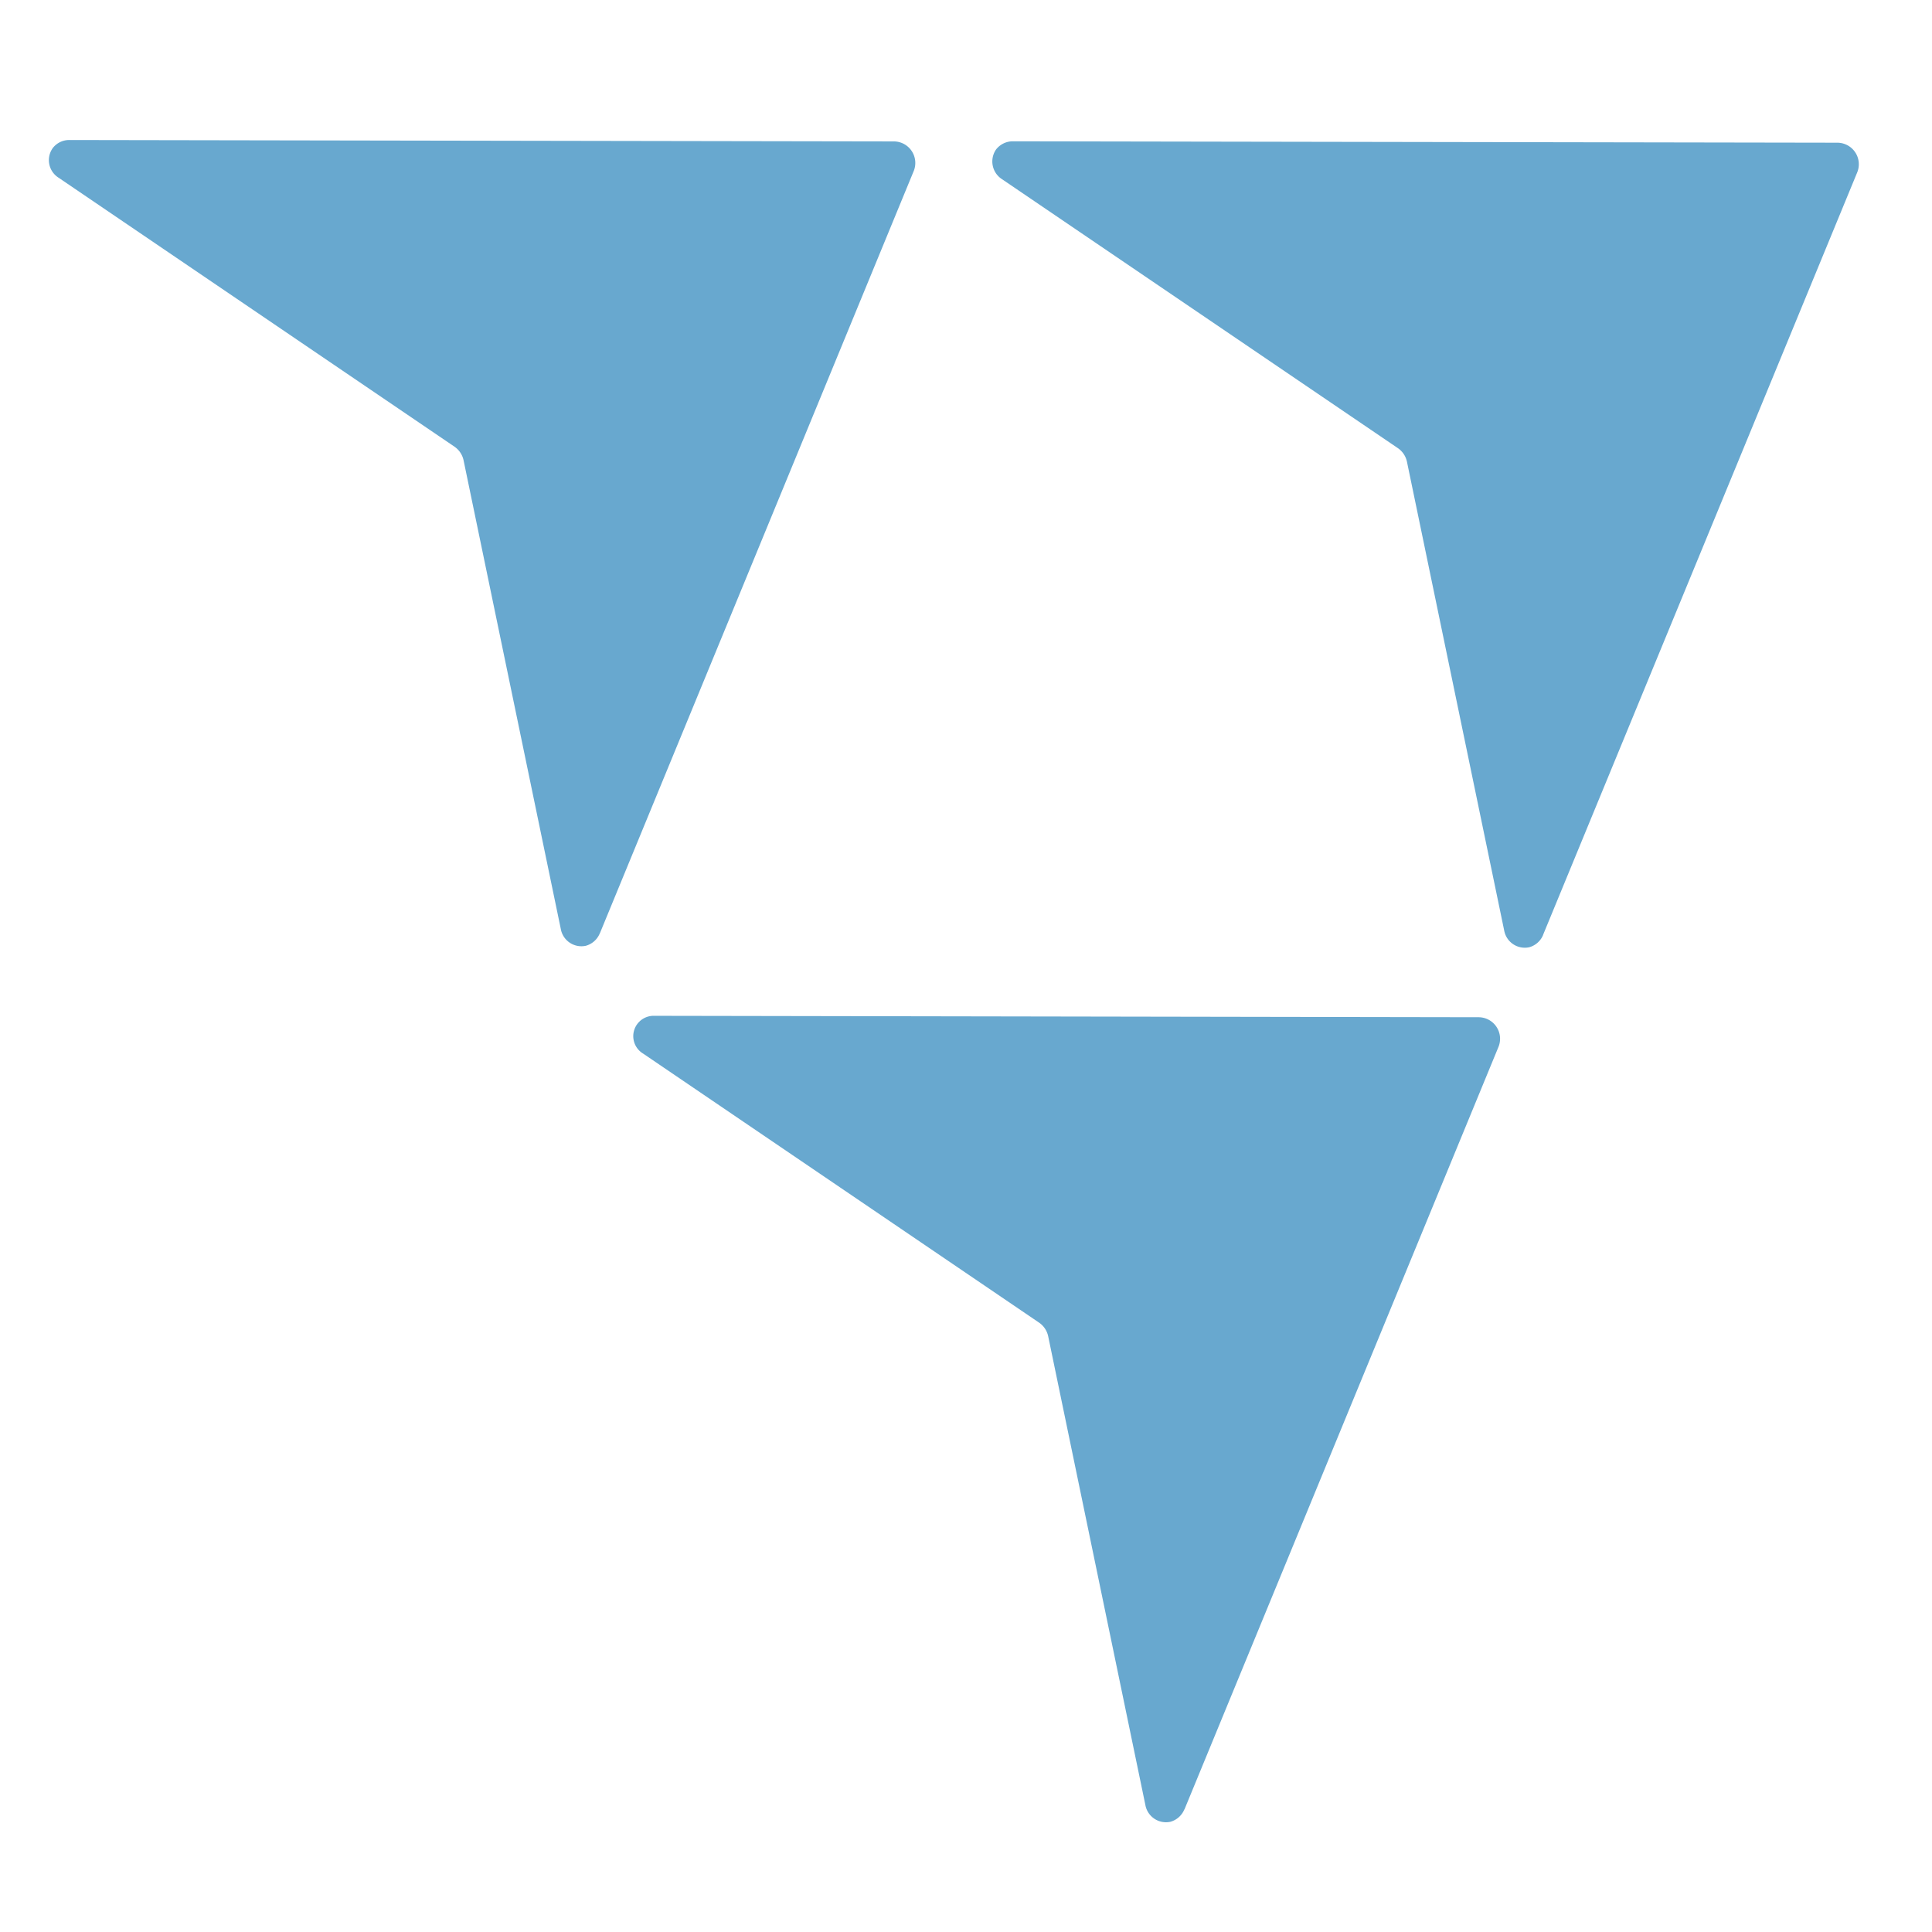 <svg xmlns="http://www.w3.org/2000/svg" width="214" height="214" viewBox="0 0 214 214">
  <g id="グループ_25870" data-name="グループ 25870" transform="translate(-1501 -1579)">
    <g id="グループ_25849" data-name="グループ 25849" transform="translate(1506.403 1594.508)">
      <path id="パス_4156" data-name="パス 4156" d="M126.639,87.974,161.423,3.546a2.385,2.385,0,0,0-2.214-3.3L67.9.09A2.355,2.355,0,0,0,66.038,1a2.333,2.333,0,0,0,.653,3.281l43.862,29.8a2.443,2.443,0,0,1,1,1.5L122.323,87.5a2.32,2.32,0,0,0,2.771,1.863,2.345,2.345,0,0,0,1.545-1.37Z" transform="translate(38.886 0.053)" fill="#68a8cf" fill-rule="evenodd"/>
      <path id="パス_4157" data-name="パス 4157" d="M61.031,87.9,95.8,3.456a2.385,2.385,0,0,0-2.214-3.3L2.277,0A2.3,2.3,0,0,0,.43.908a2.3,2.3,0,0,0,.653,3.265l43.862,29.8a2.443,2.443,0,0,1,1,1.5L56.715,87.39a2.32,2.32,0,0,0,2.771,1.863,2.345,2.345,0,0,0,1.545-1.37Z" transform="translate(-0.001)" fill="#68a8cf" fill-rule="evenodd"/>
      <path id="パス_4158" data-name="パス 4158" d="M101.705,148.794l34.768-84.427a2.385,2.385,0,0,0-2.214-3.3L42.952,60.91a2.254,2.254,0,0,0-1.21,4.189L85.6,94.9a2.443,2.443,0,0,1,1,1.5l10.766,51.921a2.32,2.32,0,0,0,2.771,1.863,2.346,2.346,0,0,0,1.545-1.37Z" transform="translate(24.099 36.1)" fill="#68a8cf" fill-rule="evenodd"/>
    </g>
  </g>
</svg>
